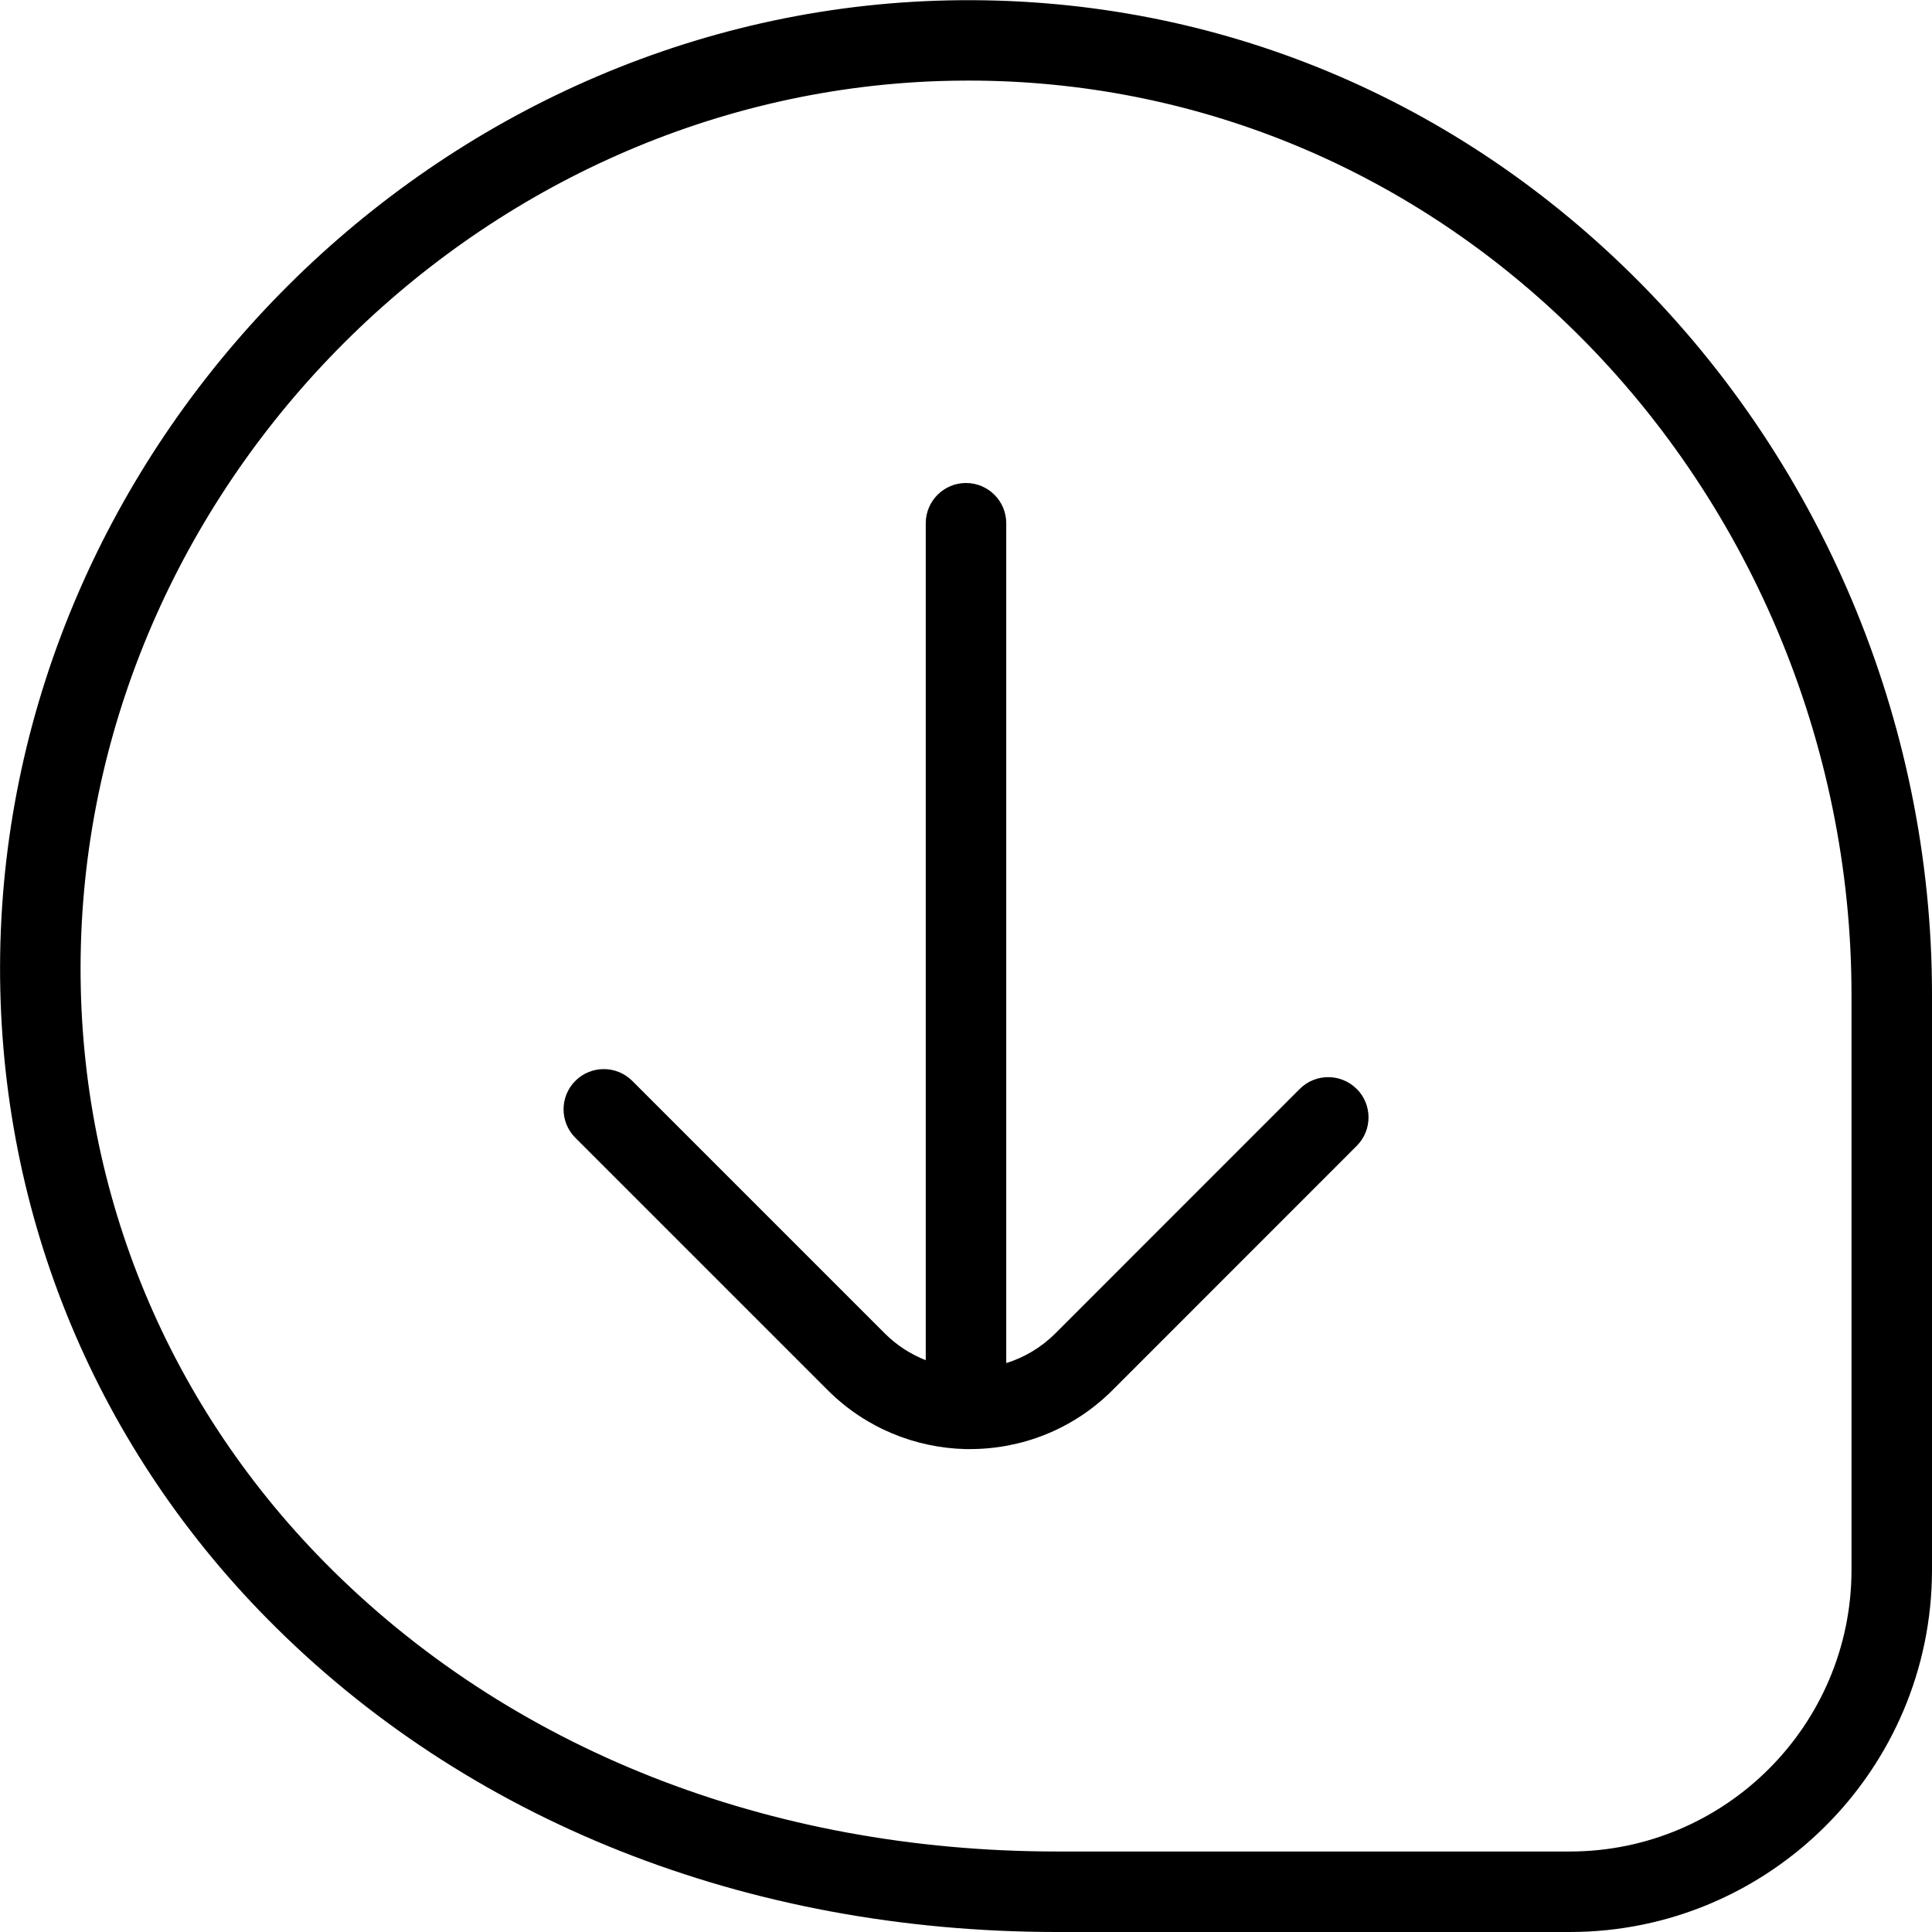 <?xml version="1.0" encoding="UTF-8"?>
<svg xmlns="http://www.w3.org/2000/svg" id="Layer_1" data-name="Layer 1" viewBox="0 0 24 24" width="512" height="512"><path d="M16.854,13.527c.195,.195,.195,.512,0,.707l-3.035,3.036c-.487,.487-1.128,.731-1.768,.731h-.059c-.62-.016-1.236-.259-1.709-.731l-3.136-3.136c-.195-.195-.195-.512,0-.707s.512-.195,.707,0l3.136,3.136c.15,.15,.324,.261,.51,.334V6.5c0-.276,.224-.5,.5-.5s.5,.224,.5,.5v10.433c.224-.07,.434-.193,.611-.37l3.035-3.036c.195-.195,.512-.195,.707,0Zm7.146-1.172v7.145c0,2.481-2.019,4.5-4.5,4.5h-6.367c-3.855,0-7.341-1.382-9.815-3.893C1.135,17.893-.042,14.965,.002,11.862,.094,5.542,5.309,.225,11.629,.009c3.203-.107,6.229,1.067,8.551,3.312,2.428,2.346,3.82,5.639,3.82,9.034Zm-1,0c0-3.126-1.281-6.157-3.515-8.315-2.036-1.967-4.67-3.039-7.451-3.039-.124,0-.247,.002-.372,.006C5.868,1.206,1.086,6.082,1.002,11.877c-.041,2.833,1.035,5.506,3.028,7.528,2.285,2.318,5.518,3.595,9.103,3.595h6.367c1.93,0,3.5-1.57,3.5-3.5v-7.145Z"/></svg>
